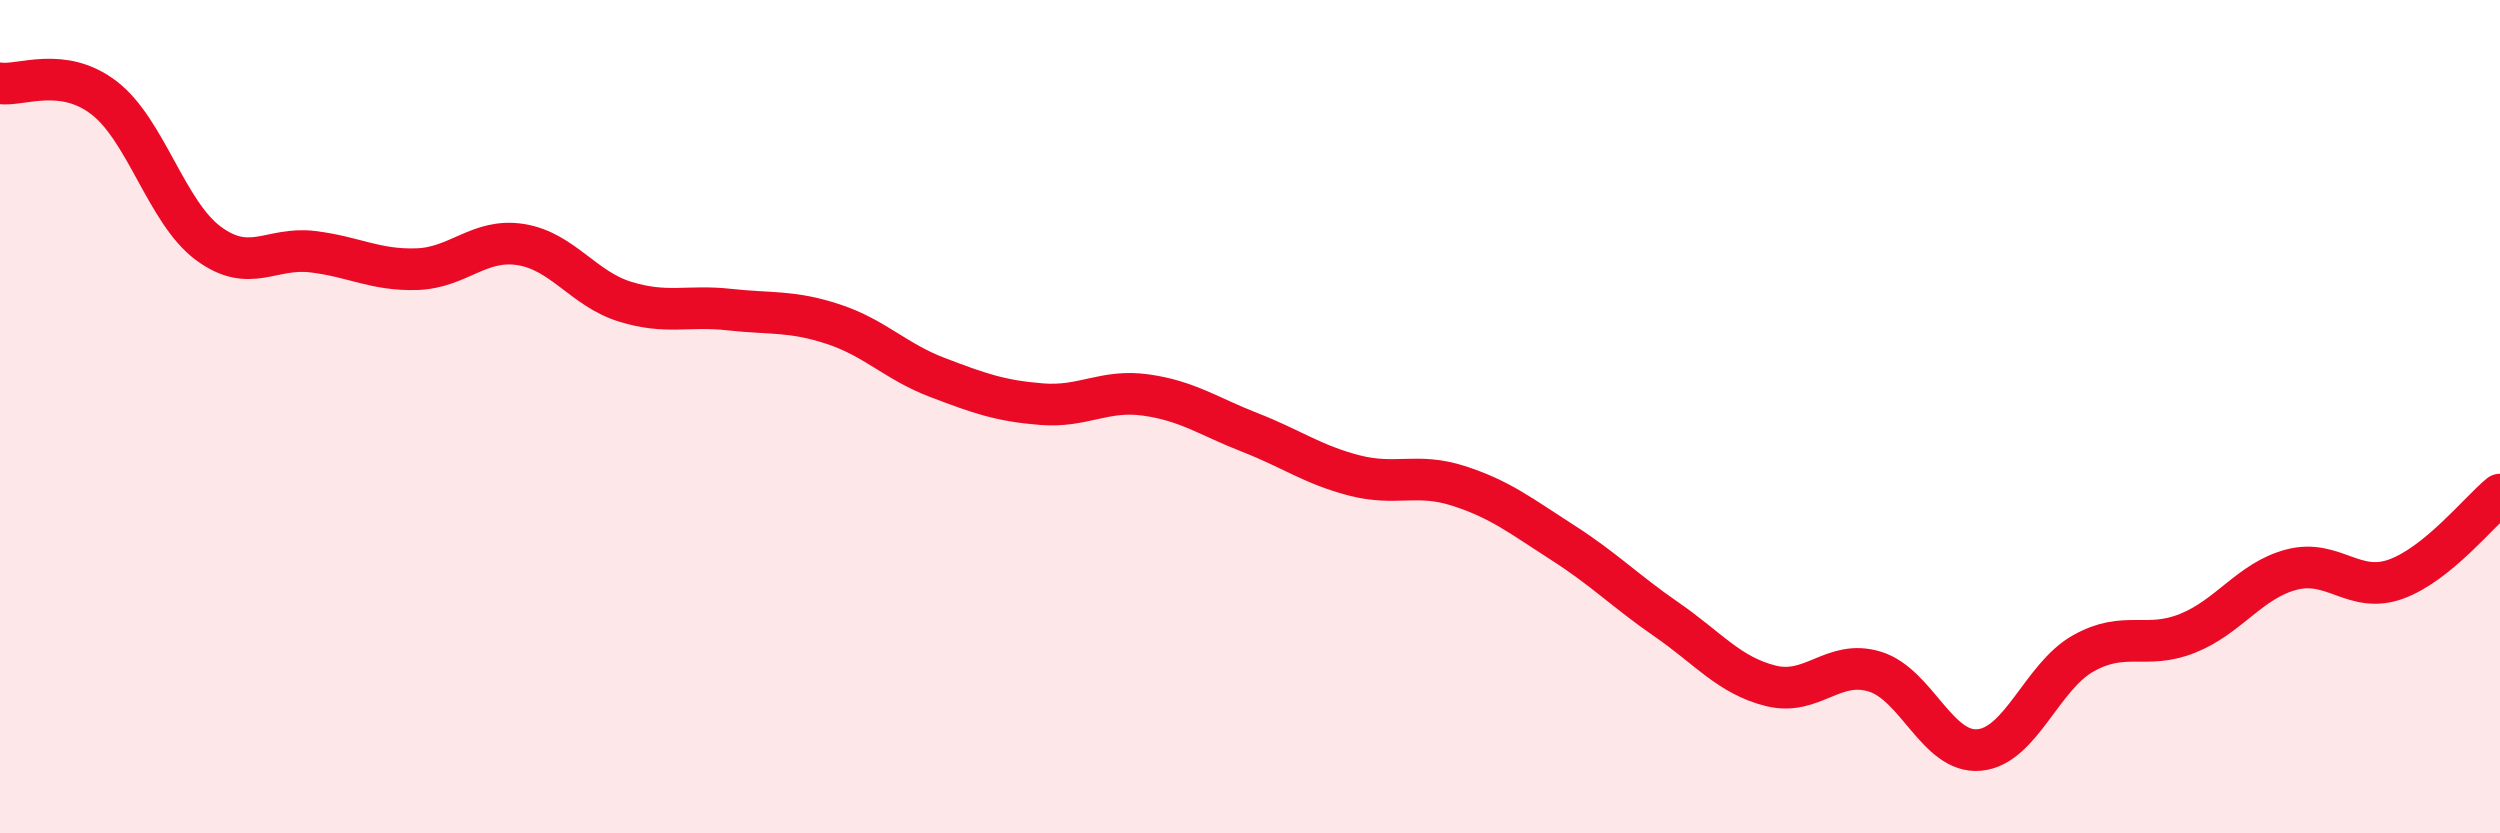 
    <svg width="60" height="20" viewBox="0 0 60 20" xmlns="http://www.w3.org/2000/svg">
      <path
        d="M 0,2 C 0.5,2.07 1.5,1.58 2.5,2.35 C 3.5,3.12 4,5.1 5,5.84 C 6,6.58 6.5,5.92 7.5,6.04 C 8.5,6.16 9,6.49 10,6.46 C 11,6.43 11.5,5.71 12.5,5.87 C 13.5,6.03 14,6.93 15,7.24 C 16,7.55 16.5,7.32 17.5,7.43 C 18.5,7.54 19,7.45 20,7.78 C 21,8.11 21.5,8.68 22.5,9.06 C 23.5,9.44 24,9.62 25,9.7 C 26,9.78 26.5,9.34 27.5,9.48 C 28.5,9.62 29,9.99 30,10.38 C 31,10.77 31.5,11.15 32.5,11.41 C 33.5,11.67 34,11.34 35,11.66 C 36,11.98 36.5,12.38 37.5,13.02 C 38.5,13.66 39,14.18 40,14.87 C 41,15.56 41.5,16.21 42.5,16.46 C 43.5,16.71 44,15.81 45,16.12 C 46,16.43 46.5,18.09 47.5,18 C 48.5,17.91 49,16.24 50,15.68 C 51,15.12 51.5,15.6 52.5,15.2 C 53.5,14.8 54,13.93 55,13.67 C 56,13.41 56.5,14.26 57.5,13.9 C 58.5,13.54 59.5,12.28 60,11.87L60 20L0 20Z"
        fill="#EB0A25"
        opacity="0.1"
        stroke-linecap="round"
        stroke-linejoin="round"
      />
      <path
        d="M 0,2 C 0.5,2.07 1.5,1.58 2.5,2.35 C 3.5,3.12 4,5.1 5,5.84 C 6,6.58 6.5,5.92 7.5,6.04 C 8.5,6.16 9,6.49 10,6.46 C 11,6.43 11.5,5.71 12.5,5.87 C 13.5,6.03 14,6.93 15,7.24 C 16,7.55 16.5,7.32 17.5,7.43 C 18.5,7.54 19,7.45 20,7.78 C 21,8.11 21.5,8.68 22.5,9.06 C 23.5,9.44 24,9.62 25,9.7 C 26,9.78 26.5,9.34 27.5,9.48 C 28.5,9.62 29,9.99 30,10.38 C 31,10.77 31.5,11.15 32.5,11.41 C 33.5,11.67 34,11.34 35,11.66 C 36,11.98 36.5,12.38 37.5,13.02 C 38.5,13.66 39,14.18 40,14.87 C 41,15.56 41.5,16.21 42.5,16.46 C 43.5,16.71 44,15.81 45,16.12 C 46,16.43 46.5,18.09 47.5,18 C 48.5,17.91 49,16.24 50,15.68 C 51,15.12 51.5,15.6 52.5,15.2 C 53.5,14.8 54,13.93 55,13.67 C 56,13.41 56.5,14.26 57.5,13.9 C 58.5,13.54 59.5,12.28 60,11.87"
        stroke="#EB0A25"
        stroke-width="1"
        fill="none"
        stroke-linecap="round"
        stroke-linejoin="round"
      />
    </svg>
  